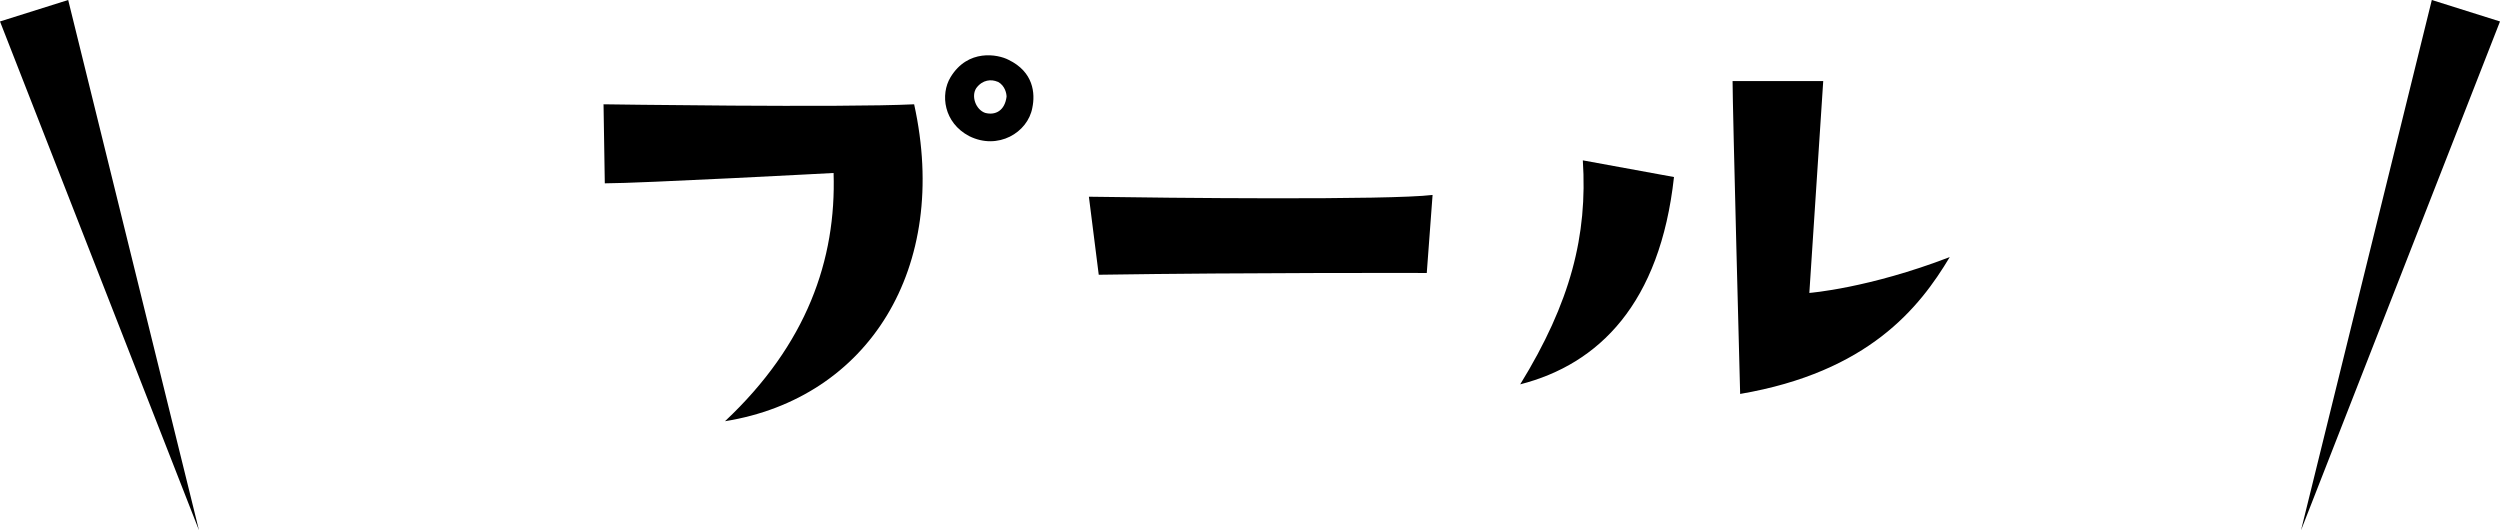<?xml version="1.0" encoding="UTF-8"?>
<svg id="_レイヤー_2" data-name="レイヤー 2" xmlns="http://www.w3.org/2000/svg" width="99" height="21" viewBox="0 0 99 21">
  <g id="text">
    <g>
      <polygon points="7.88 21 0 .85 2.7 0 7.88 21 7.88 21"/>
      <polygon points="91.12 21 96.3 0 99 .85 91.12 21 91.12 21"/>
      <g>
        <path d="M23.95,7.26l-.05-3.13s9.45.14,12.3,0c1.43,6.49-1.82,11.64-7.49,12.55,3.24-3.04,4.41-6.4,4.3-9.83,0,0-7.65.41-9.06.41ZM40.88,4.27c-.18.98-1.36,1.69-2.5,1.12-1.01-.53-1.15-1.65-.74-2.33.69-1.14,1.88-.91,2.3-.69.99.48,1.06,1.33.94,1.9ZM39.51,3.24c-.25-.11-.6-.09-.85.25-.21.32-.02.85.35.98.41.11.78-.09.85-.64,0-.11-.05-.43-.34-.59Z"/>
        <path d="M43.12,7.79c3.15.05,11.88.14,13.61-.07l-.23,3.09s-7.06-.02-12.99.07l-.39-3.09Z"/>
        <path d="M60.2,15.22c2-3.25,2.67-5.9,2.48-8.87l3.61.66c-.55,5.01-2.97,7.41-6.09,8.21ZM71.65,11.6s2.34-.18,5.56-1.42c-1.2,2.01-3.22,4.55-8.3,5.42,0,0-.3-11.36-.3-12.39h3.59l-.55,8.39Z"/>
      </g>
    </g>
  </g>
</svg>